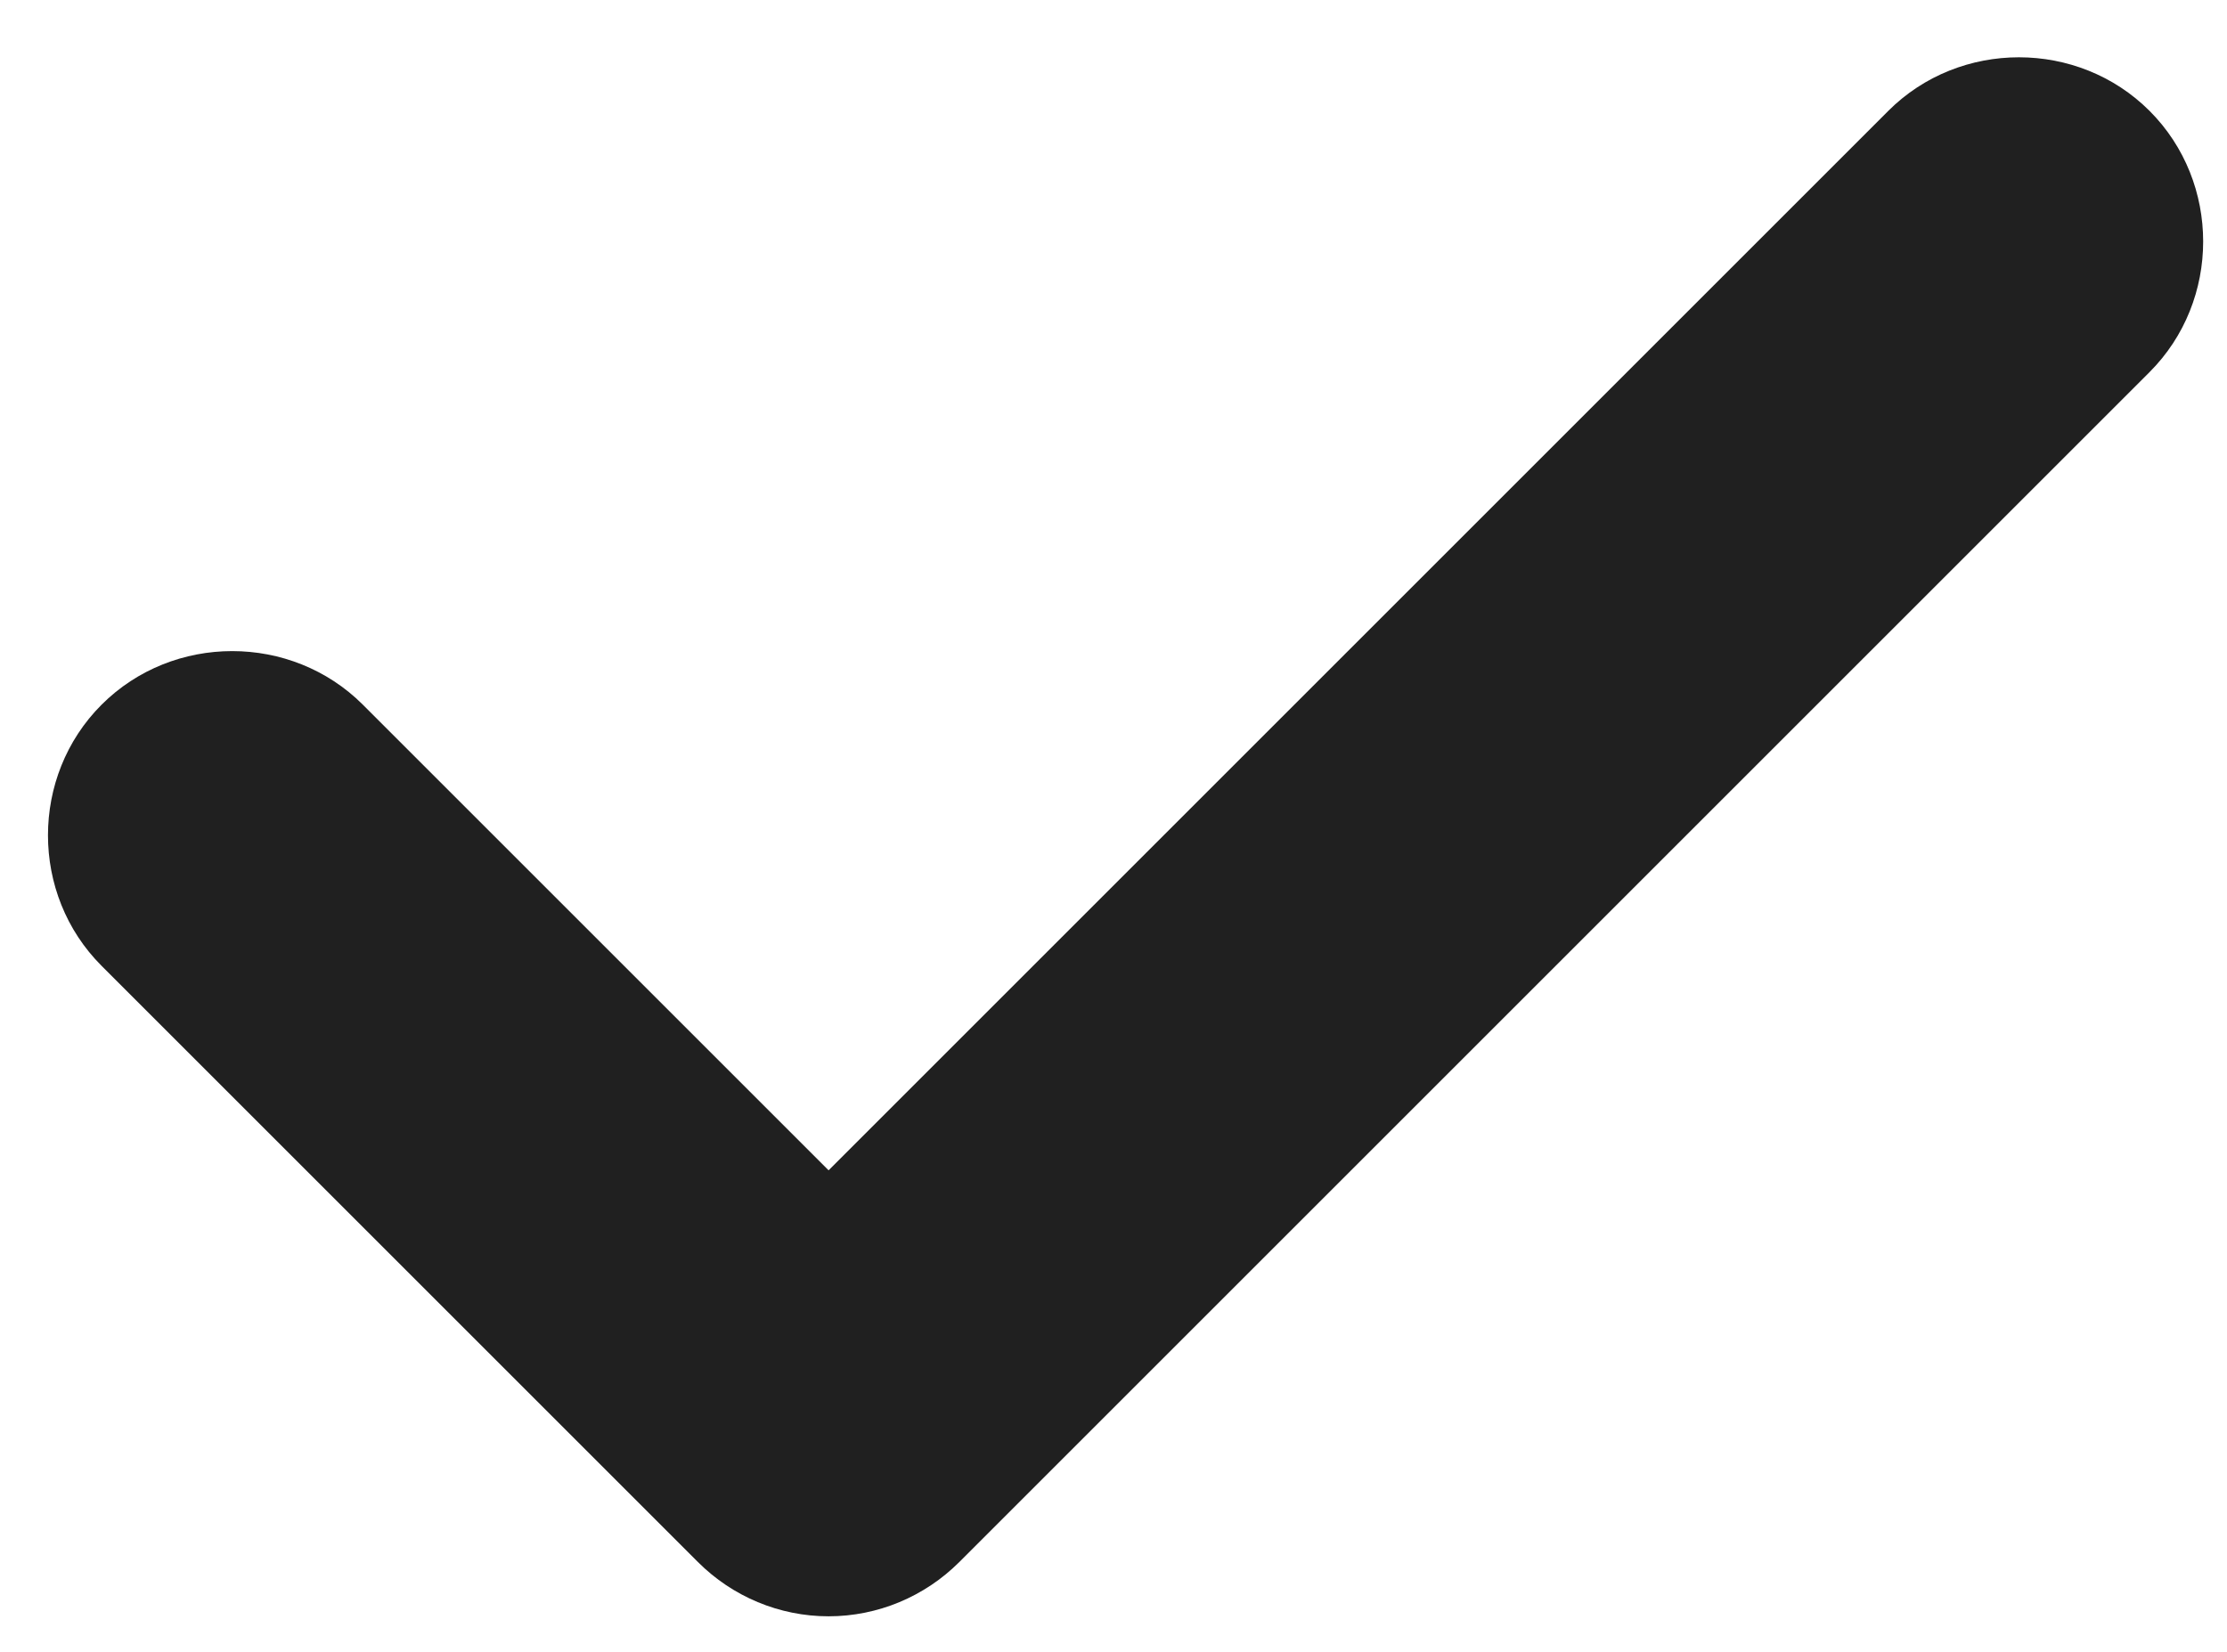 <svg width="31" height="23" viewBox="0 0 31 23" fill="none" xmlns="http://www.w3.org/2000/svg">
<path d="M26.285 1.544C27.28 0.549 28.927 0.549 29.922 1.544C30.917 2.539 30.917 4.186 29.922 5.181L13.353 21.75C12.872 22.23 12.22 22.505 11.534 22.505C10.848 22.505 10.196 22.23 9.716 21.75L1.414 13.448C0.419 12.454 0.419 10.807 1.414 9.812C2.409 8.817 4.056 8.817 5.051 9.812L11.534 16.295L26.285 1.544Z" fill="#202020"/>
</svg>
